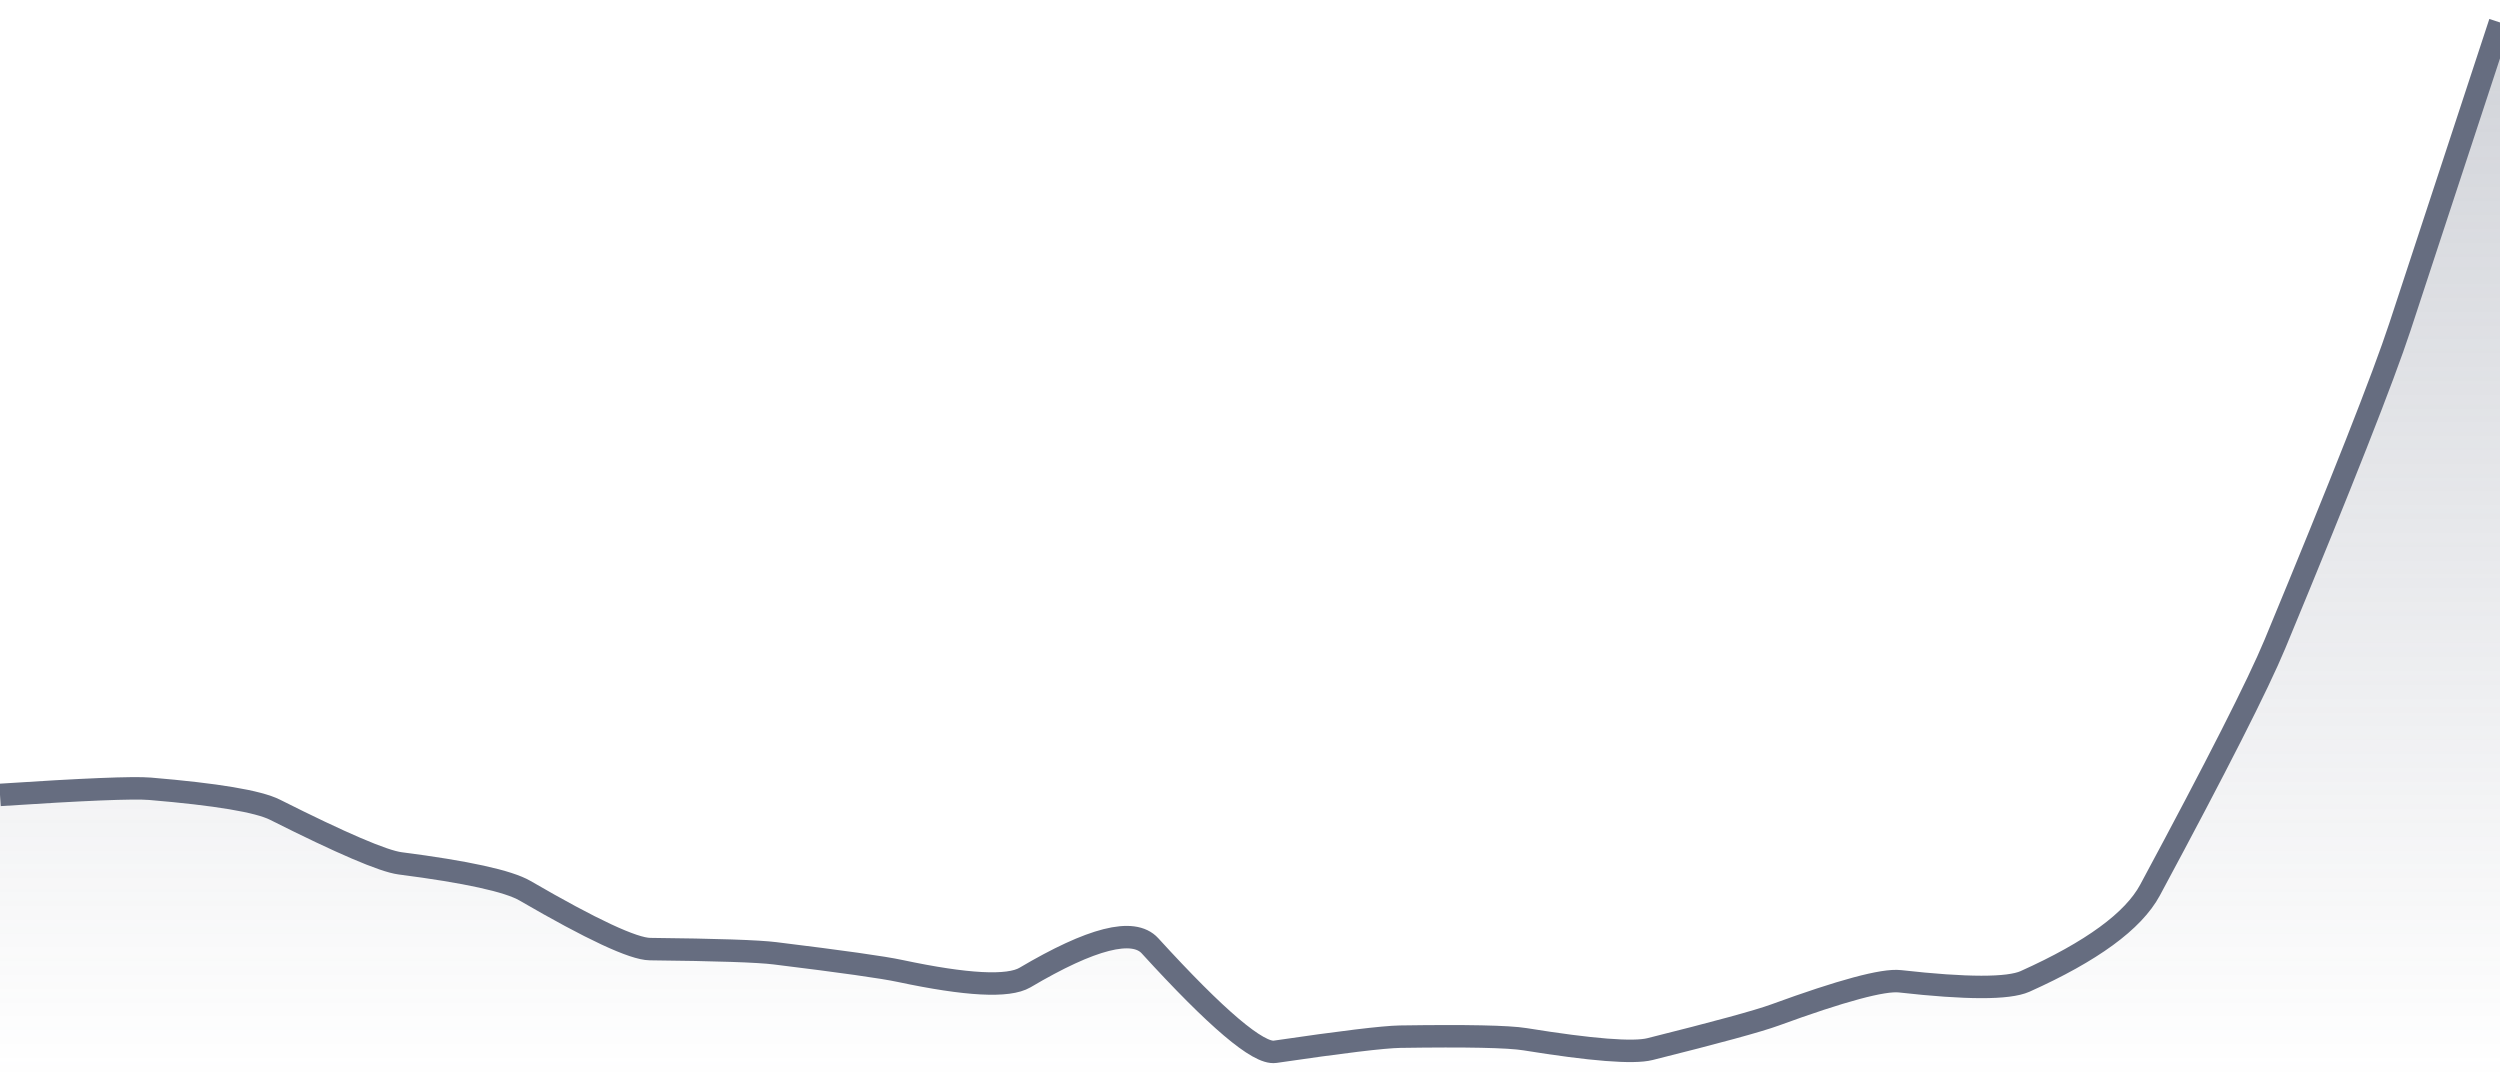 <svg xmlns="http://www.w3.org/2000/svg" viewBox="0 0 167 72" width="167" height="72">
  <defs>
    <linearGradient id="gradient" x1="0" y1="0" x2="0" y2="1">
      <stop offset="0%" stop-color="#666D80" stop-opacity="0.3" />
      <stop offset="100%" stop-color="#666D80" stop-opacity="0" />
    </linearGradient>
  </defs>
  <path d="M 0,53.1 Q 8.35,52.55 10.02,52.69 Q 16.7,53.25 18.37,54.09 Q 25.05,57.45 26.72,57.67 Q 33.4,58.53 35.07,59.5 Q 41.75,63.38 43.42,63.4 Q 50.1,63.47 51.77,63.68 Q 58.45,64.5 60.12,64.86 Q 66.8,66.28 68.47,65.3 Q 75.15,61.35 76.82,63.18 Q 83.5,70.5 85.17,70.26 Q 91.85,69.28 93.52,69.25 Q 100.2,69.15 101.87,69.42 Q 108.55,70.5 110.22,70.08 Q 116.9,68.41 118.57,67.8 Q 125.25,65.36 126.92,65.55 Q 133.6,66.3 135.27,65.56 Q 141.95,62.56 143.62,59.46 Q 150.3,47.04 151.97,43.01 Q 158.65,26.9 160.32,21.82 T 167,1.5 L 167,72 L 0,72 Z" fill="url(#gradient)" />
  <path d="M 0,53.1 Q 8.35,52.55 10.02,52.69 Q 16.7,53.25 18.37,54.09 Q 25.05,57.45 26.72,57.67 Q 33.4,58.53 35.07,59.5 Q 41.75,63.38 43.42,63.4 Q 50.1,63.47 51.77,63.68 Q 58.45,64.5 60.12,64.86 Q 66.8,66.28 68.47,65.3 Q 75.15,61.35 76.82,63.18 Q 83.5,70.5 85.17,70.26 Q 91.85,69.28 93.52,69.25 Q 100.2,69.15 101.87,69.42 Q 108.55,70.5 110.22,70.08 Q 116.9,68.41 118.57,67.8 Q 125.25,65.36 126.92,65.55 Q 133.6,66.3 135.27,65.56 Q 141.95,62.56 143.62,59.46 Q 150.3,47.04 151.97,43.01 Q 158.65,26.9 160.32,21.82 T 167,1.5" fill="none" stroke="#666D80" stroke-width="1.5" />
</svg>